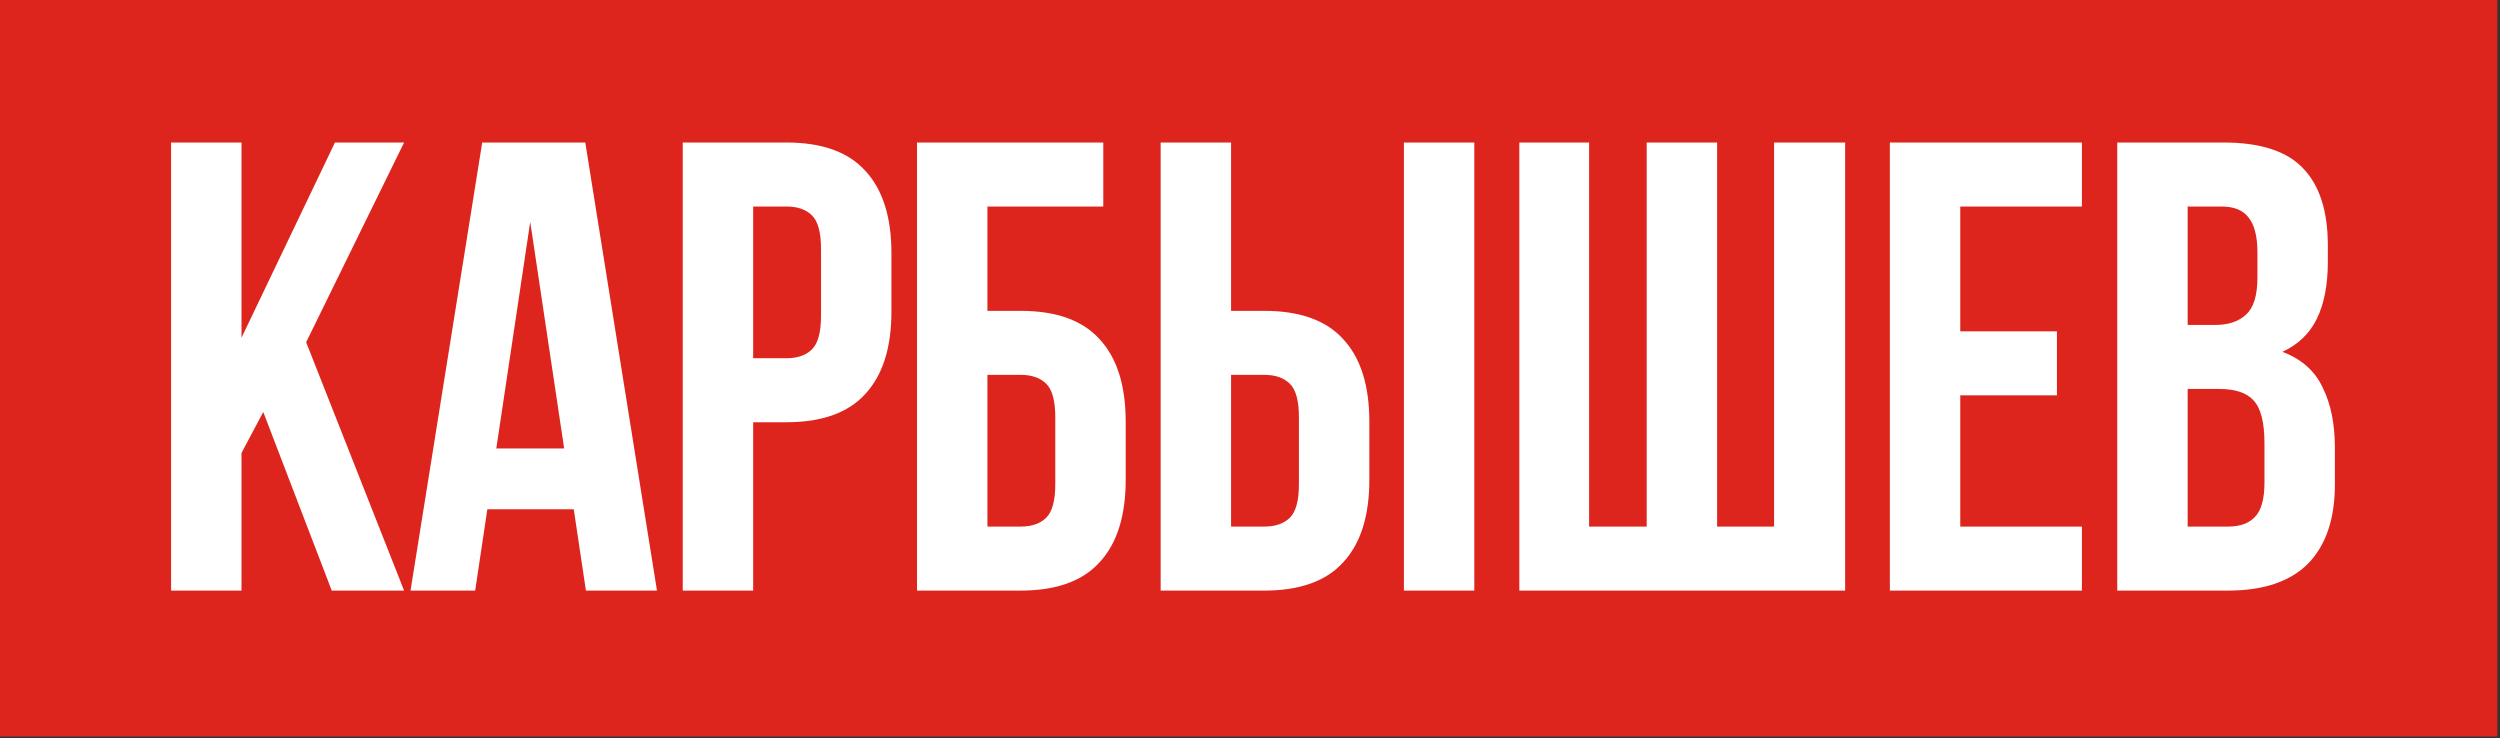 <?xml version="1.0" encoding="UTF-8"?> <svg xmlns="http://www.w3.org/2000/svg" width="298" height="88" viewBox="0 0 298 88" fill="none"><rect x="0" y="0" width="298" height="88" fill="#333333" stroke="none"/><rect width="297.682" height="87.795" fill="#DE251D"></rect><path d="M31.381 49.11L28.787 53.993V70.398H20.393V16.987H28.787V40.259L39.926 16.987H48.167L36.493 40.793L48.167 70.398H39.545L31.381 49.11ZM78.311 70.398H69.841L68.392 60.708H58.091L56.641 70.398H48.935L57.481 16.987H69.765L78.311 70.398ZM59.159 53.459H67.247L63.203 26.448L59.159 53.459ZM93.745 16.987C97.967 16.987 101.095 18.106 103.13 20.344C105.215 22.582 106.258 25.863 106.258 30.187V37.131C106.258 41.454 105.215 44.735 103.13 46.973C101.095 49.212 97.967 50.331 93.745 50.331H89.777V70.398H81.384V16.987H93.745ZM89.777 24.617V42.701H93.745C95.067 42.701 96.085 42.344 96.797 41.632C97.509 40.92 97.865 39.598 97.865 37.665V29.653C97.865 27.72 97.509 26.398 96.797 25.685C96.085 24.973 95.067 24.617 93.745 24.617H89.777ZM117.701 37.054H121.669C125.891 37.054 129.019 38.173 131.054 40.411C133.14 42.65 134.182 45.931 134.182 50.254V57.198C134.182 61.522 133.14 64.802 131.054 67.041C129.019 69.279 125.891 70.398 121.669 70.398H109.308V16.987H131.512V24.617H117.701V37.054ZM121.669 62.768C122.992 62.768 124.009 62.412 124.721 61.7C125.433 60.987 125.789 59.665 125.789 57.732V49.72C125.789 47.787 125.433 46.465 124.721 45.753C124.009 45.041 122.992 44.684 121.669 44.684H117.701V62.768H121.669ZM150.711 62.768C152.034 62.768 153.051 62.412 153.763 61.7C154.475 60.987 154.831 59.665 154.831 57.732V49.72C154.831 47.787 154.475 46.465 153.763 45.753C153.051 45.041 152.034 44.684 150.711 44.684H146.744V62.768H150.711ZM138.35 70.398V16.987H146.744V37.054H150.711C154.933 37.054 158.062 38.173 160.096 40.411C162.182 42.65 163.225 45.931 163.225 50.254V57.198C163.225 61.522 162.182 64.802 160.096 67.041C158.062 69.279 154.933 70.398 150.711 70.398H138.35ZM167.345 16.987H175.738V70.398H167.345V16.987ZM204.68 62.768H211.471V16.987H219.94V70.398H181.103V16.987H189.42V62.768H196.287V16.987H204.68V62.768ZM233.664 39.496H245.186V47.126H233.664V62.768H248.162V70.398H225.271V16.987H248.162V24.617H233.664V39.496ZM265.042 16.987C269.417 16.987 272.571 18.004 274.504 20.039C276.487 22.074 277.479 25.151 277.479 29.271V31.179C277.479 33.926 277.047 36.19 276.182 37.97C275.317 39.75 273.944 41.073 272.062 41.938C274.351 42.802 275.953 44.227 276.869 46.21C277.835 48.143 278.319 50.534 278.319 53.383V57.732C278.319 61.852 277.25 65.006 275.114 67.193C272.978 69.33 269.798 70.398 265.576 70.398H252.376V16.987H265.042ZM260.769 46.363V62.768H265.576C267.001 62.768 268.069 62.386 268.781 61.623C269.544 60.86 269.925 59.487 269.925 57.503V52.849C269.925 50.356 269.493 48.652 268.628 47.736C267.814 46.821 266.441 46.363 264.508 46.363H260.769ZM260.769 24.617V38.733H264.05C265.627 38.733 266.848 38.326 267.713 37.512C268.628 36.698 269.086 35.223 269.086 33.087V30.111C269.086 28.178 268.73 26.779 268.018 25.914C267.357 25.049 266.288 24.617 264.813 24.617H260.769Z" fill="white"></path></svg> 
